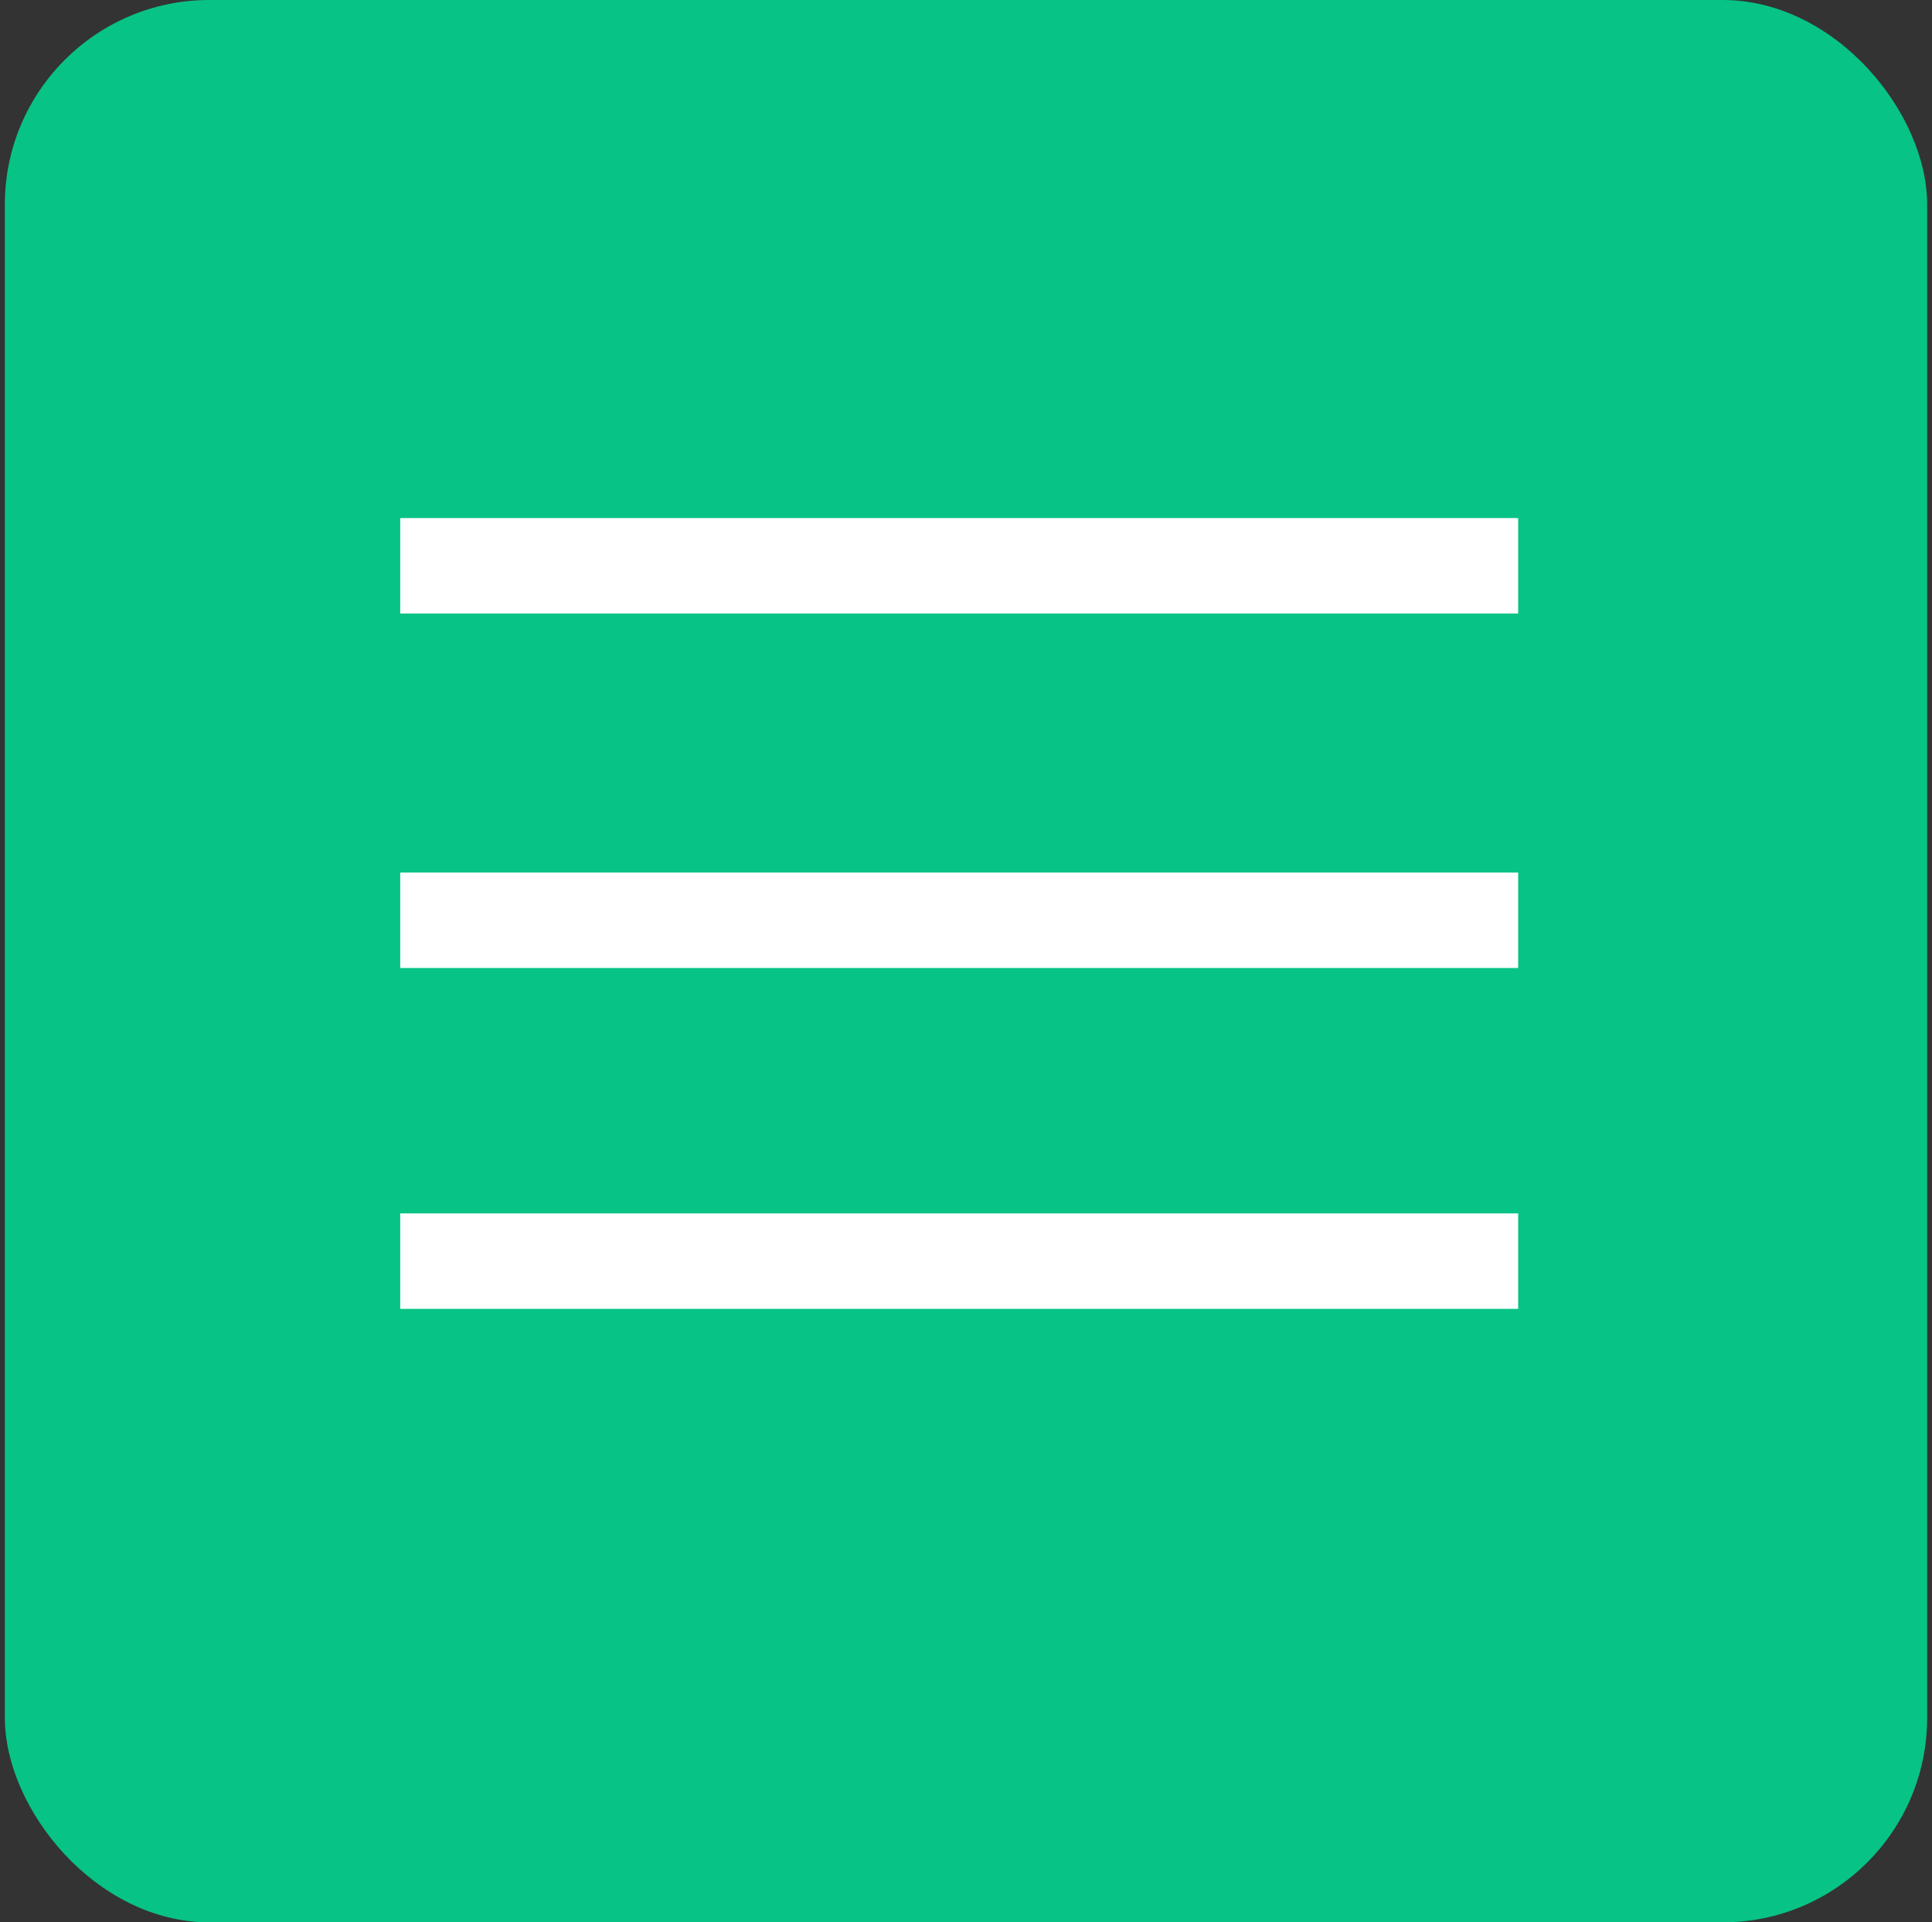 <?xml version="1.0" encoding="UTF-8"?> <svg xmlns="http://www.w3.org/2000/svg" width="199" height="198" viewBox="0 0 199 198" fill="none"><rect x="0" y="0" width="199" height="198" fill="#333333" stroke="none"/> <rect x="0.5" width="198" height="198" rx="21.064" fill="#07C386"></rect> <line x1="41.224" y1="58.276" x2="156.373" y2="58.276" stroke="white" stroke-width="9.83"></line> <line x1="41.224" y1="94.787" x2="156.373" y2="94.787" stroke="white" stroke-width="9.83"></line> <line x1="41.224" y1="129.894" x2="156.373" y2="129.894" stroke="white" stroke-width="9.83"></line> </svg> 